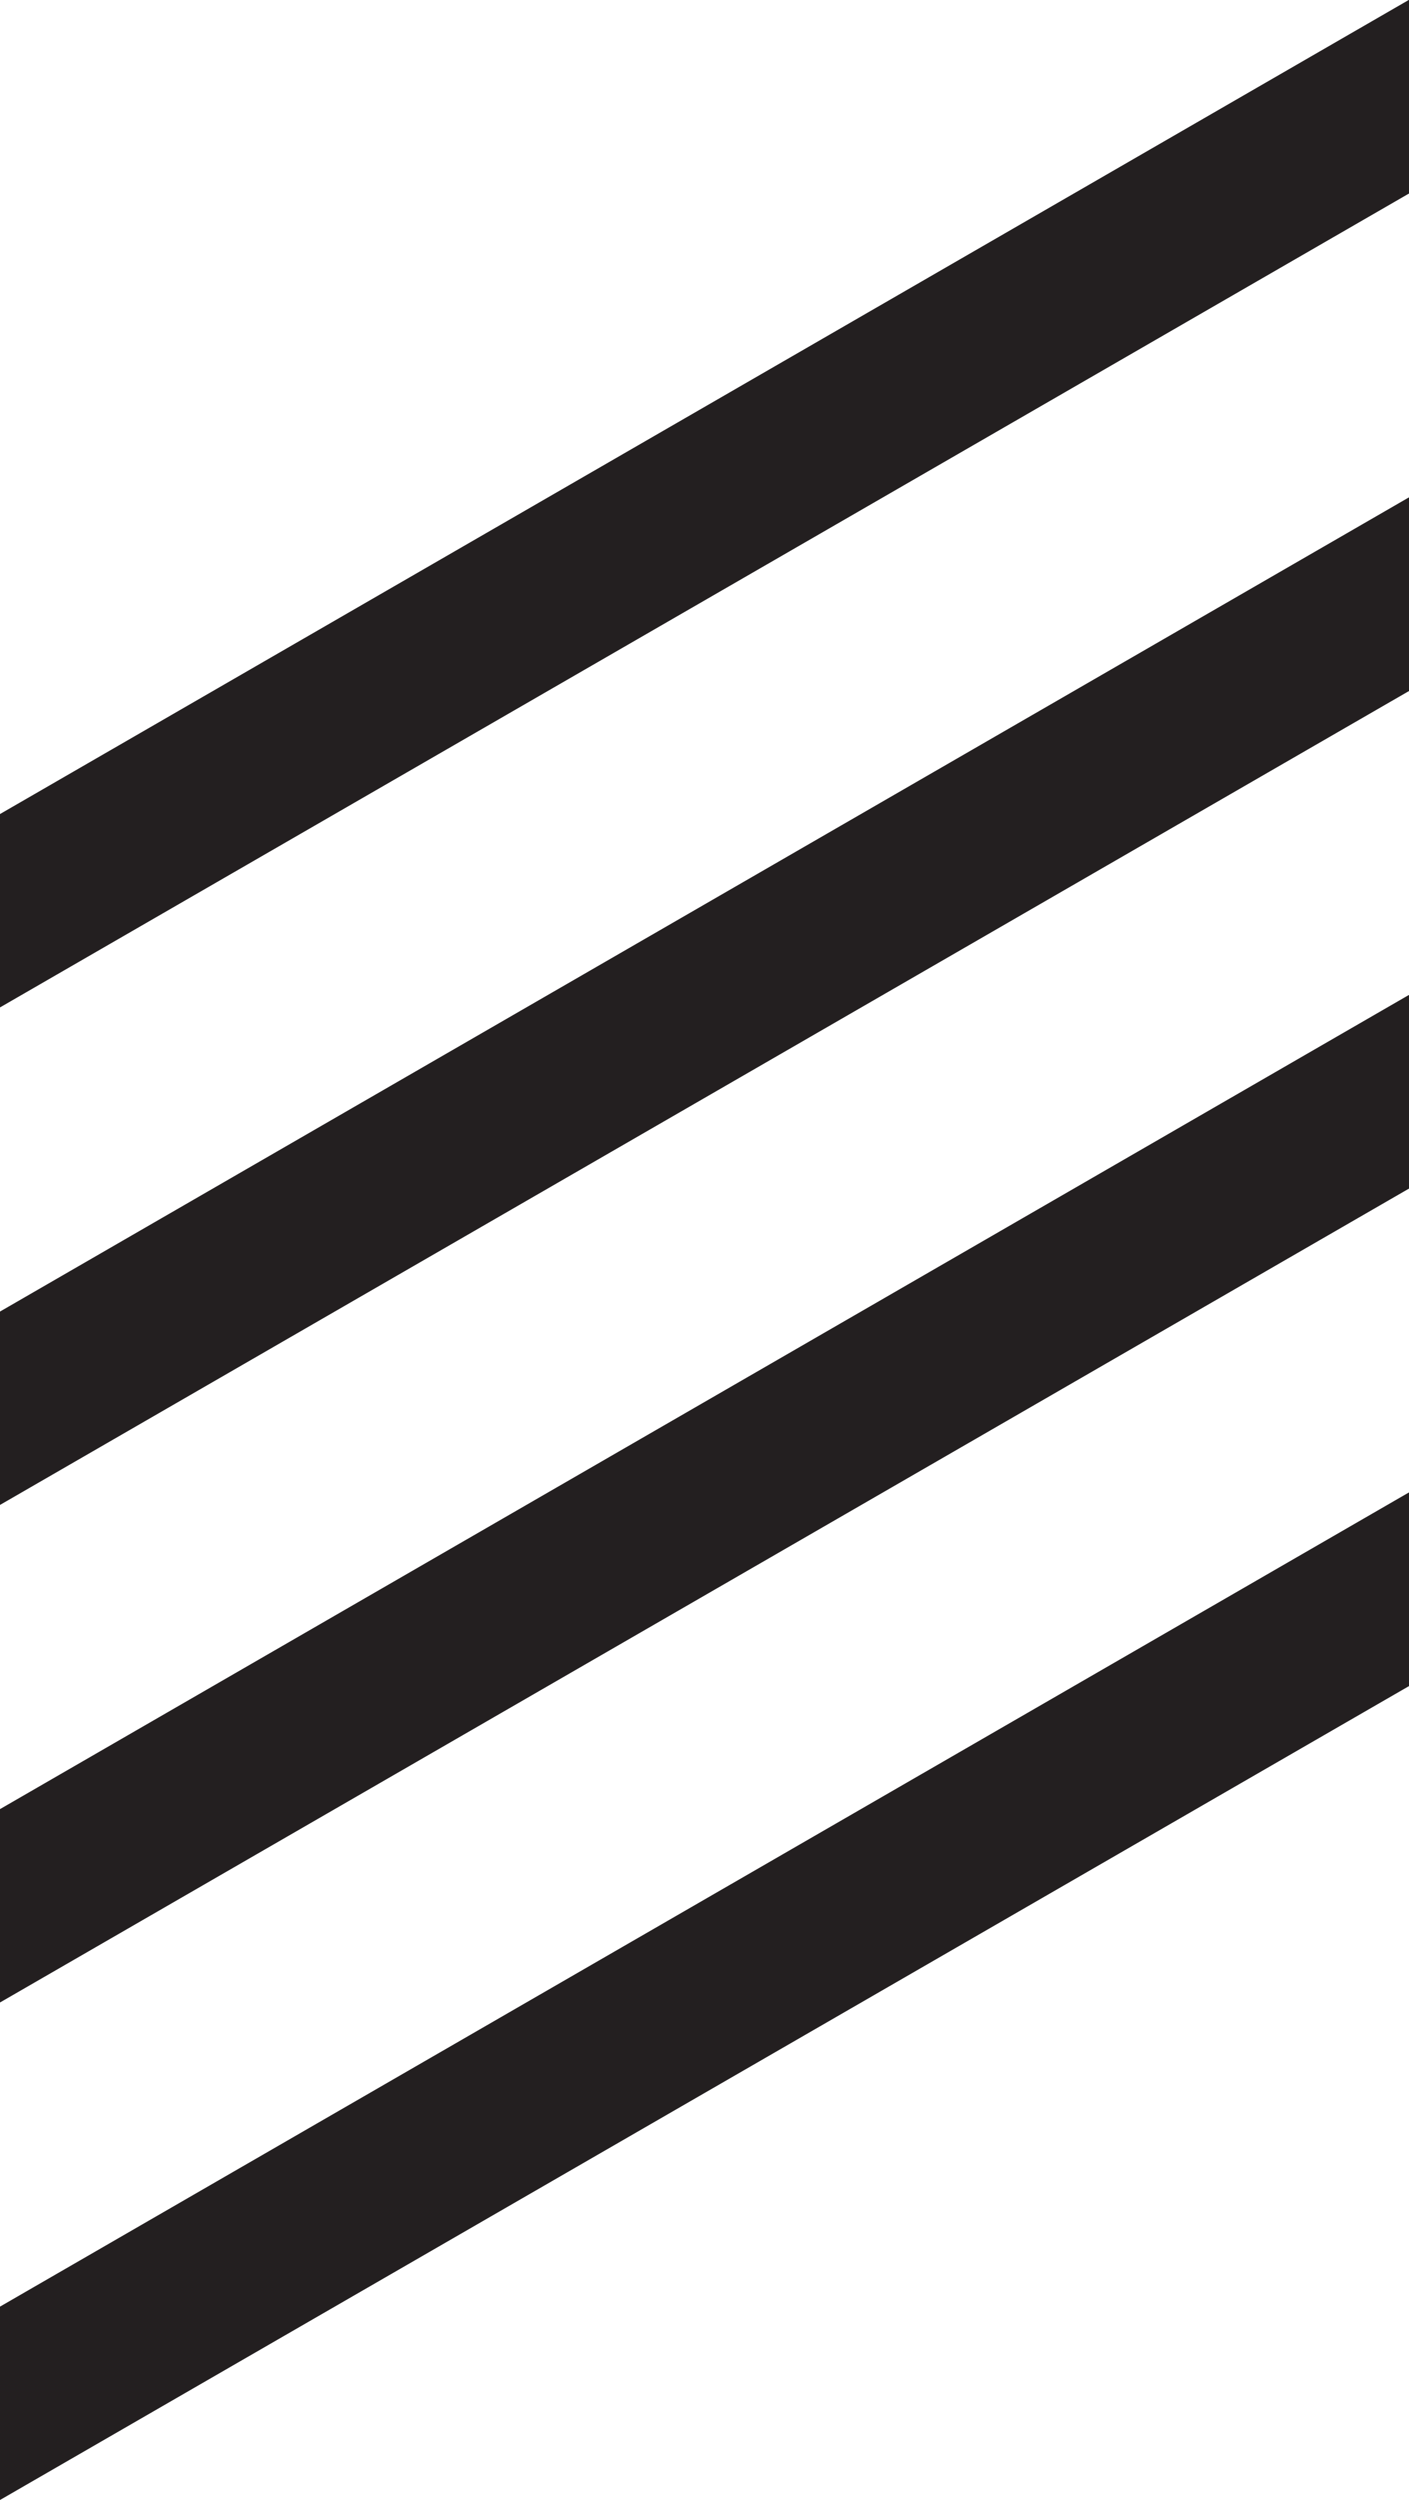 <svg xmlns="http://www.w3.org/2000/svg" width="31.599" height="56.044" viewBox="0 0 31.599 56.044"><g transform="translate(-128.537 -625.058)"><path d="M160.129,625.058l-31.592,18.249v4.335L160.129,629.4l.008,0v-4.342Z" fill="#231f20"/><path d="M160.129,652.058l-31.592,18.249v4.335L160.129,656.4l.008,0v-4.342Z" transform="translate(0 -15.847)" fill="#231f20"/><path d="M160.129,679.058l-31.592,18.249v4.335L160.129,683.4l.008,0v-4.342Z" transform="translate(0 -31.693)" fill="#231f20"/><path d="M160.129,706.058l-31.592,18.249v4.335L160.129,710.4l.008,0v-4.342Z" transform="translate(0 -47.54)" fill="#231f20"/></g></svg>